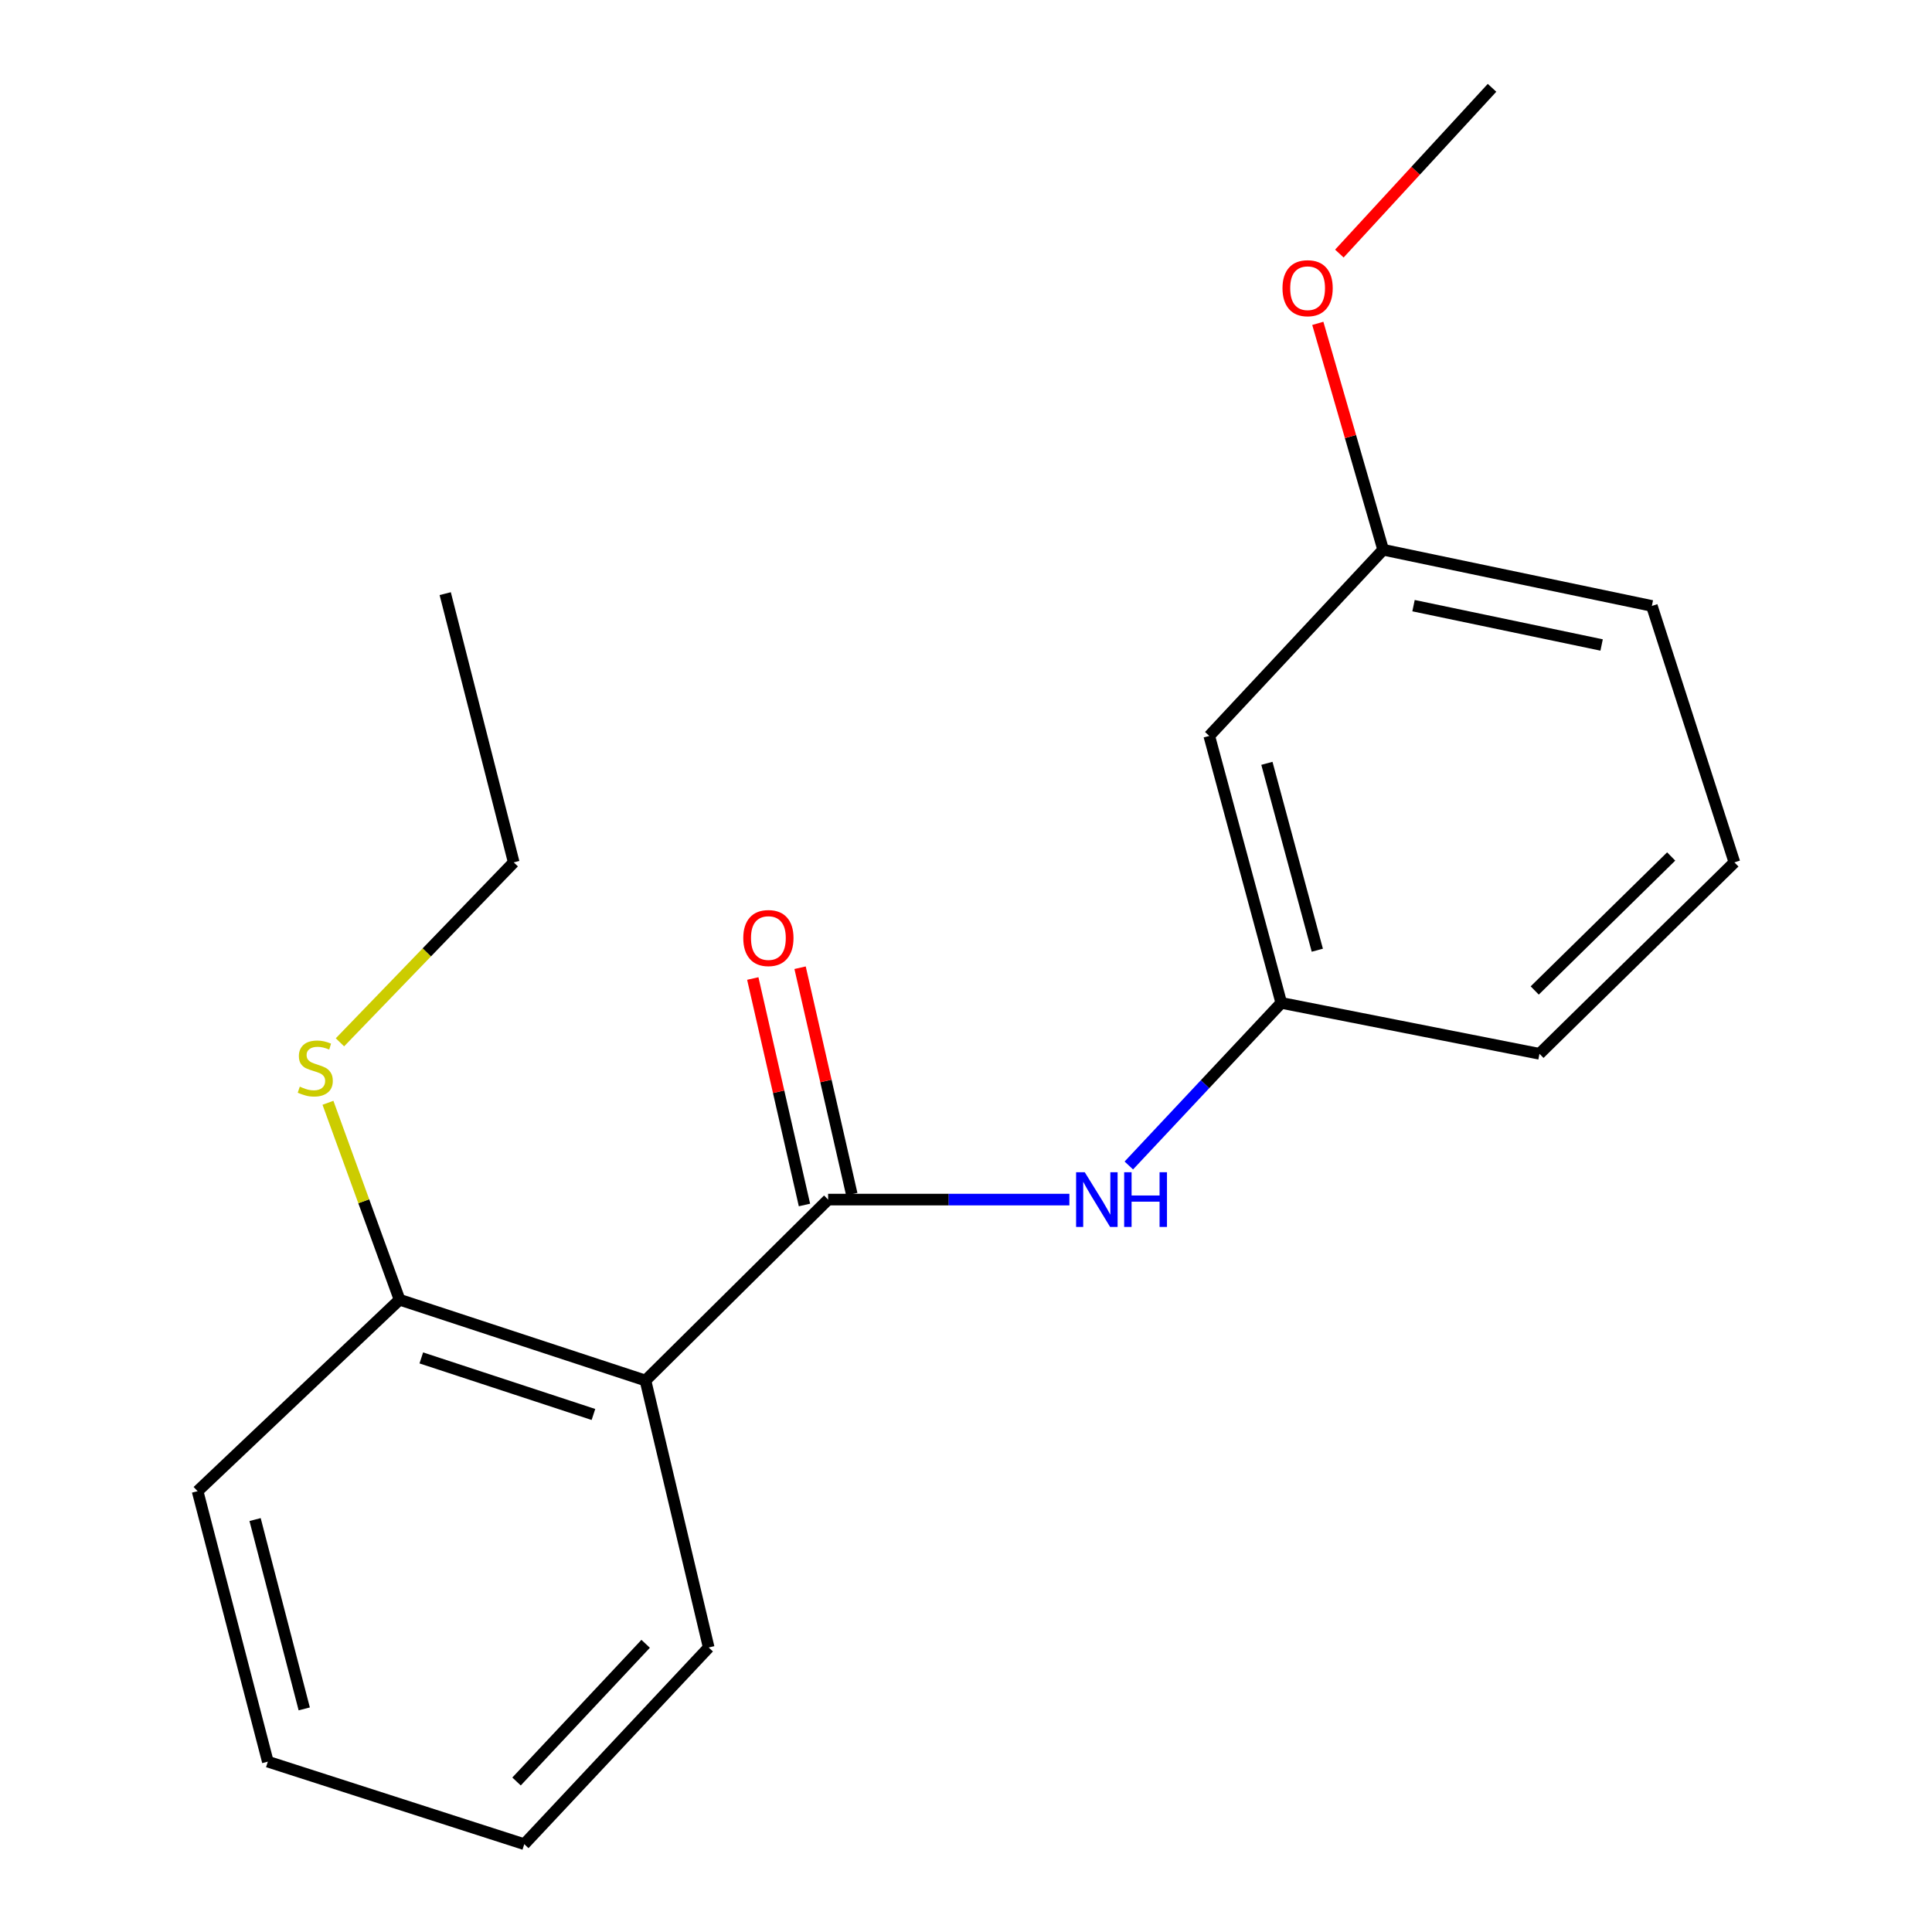 <?xml version='1.0' encoding='iso-8859-1'?>
<svg version='1.1' baseProfile='full'
              xmlns='http://www.w3.org/2000/svg'
                      xmlns:rdkit='http://www.rdkit.org/xml'
                      xmlns:xlink='http://www.w3.org/1999/xlink'
                  xml:space='preserve'
width='1000px' height='1000px' viewBox='0 0 1000 1000'>
<!-- END OF HEADER -->
<rect style='opacity:1.0;fill:#FFFFFF;stroke:none' width='1000' height='1000' x='0' y='0'> </rect>
<path class='bond-0' d='M 428.632,620.904 L 334.093,714.55' style='fill:none;fill-rule:evenodd;stroke:#000000;stroke-width:6px;stroke-linecap:butt;stroke-linejoin:miter;stroke-opacity:1' />
<path class='bond-1' d='M 428.632,620.904 L 491.071,620.904' style='fill:none;fill-rule:evenodd;stroke:#000000;stroke-width:6px;stroke-linecap:butt;stroke-linejoin:miter;stroke-opacity:1' />
<path class='bond-1' d='M 491.071,620.904 L 553.51,620.904' style='fill:none;fill-rule:evenodd;stroke:#0000FF;stroke-width:6px;stroke-linecap:butt;stroke-linejoin:miter;stroke-opacity:1' />
<path class='bond-2' d='M 440.872,618.111 L 427.496,559.501' style='fill:none;fill-rule:evenodd;stroke:#000000;stroke-width:6px;stroke-linecap:butt;stroke-linejoin:miter;stroke-opacity:1' />
<path class='bond-2' d='M 427.496,559.501 L 414.12,500.89' style='fill:none;fill-rule:evenodd;stroke:#FF0000;stroke-width:6px;stroke-linecap:butt;stroke-linejoin:miter;stroke-opacity:1' />
<path class='bond-2' d='M 416.392,623.698 L 403.016,565.087' style='fill:none;fill-rule:evenodd;stroke:#000000;stroke-width:6px;stroke-linecap:butt;stroke-linejoin:miter;stroke-opacity:1' />
<path class='bond-2' d='M 403.016,565.087 L 389.64,506.477' style='fill:none;fill-rule:evenodd;stroke:#FF0000;stroke-width:6px;stroke-linecap:butt;stroke-linejoin:miter;stroke-opacity:1' />
<path class='bond-3' d='M 334.093,714.55 L 206.814,672.728' style='fill:none;fill-rule:evenodd;stroke:#000000;stroke-width:6px;stroke-linecap:butt;stroke-linejoin:miter;stroke-opacity:1' />
<path class='bond-3' d='M 307.163,732.132 L 218.067,702.857' style='fill:none;fill-rule:evenodd;stroke:#000000;stroke-width:6px;stroke-linecap:butt;stroke-linejoin:miter;stroke-opacity:1' />
<path class='bond-4' d='M 334.093,714.55 L 366.82,852.739' style='fill:none;fill-rule:evenodd;stroke:#000000;stroke-width:6px;stroke-linecap:butt;stroke-linejoin:miter;stroke-opacity:1' />
<path class='bond-5' d='M 584.276,603.255 L 623.731,561.176' style='fill:none;fill-rule:evenodd;stroke:#0000FF;stroke-width:6px;stroke-linecap:butt;stroke-linejoin:miter;stroke-opacity:1' />
<path class='bond-5' d='M 623.731,561.176 L 663.187,519.097' style='fill:none;fill-rule:evenodd;stroke:#000000;stroke-width:6px;stroke-linecap:butt;stroke-linejoin:miter;stroke-opacity:1' />
<path class='bond-6' d='M 206.814,672.728 L 188.282,621.766' style='fill:none;fill-rule:evenodd;stroke:#000000;stroke-width:6px;stroke-linecap:butt;stroke-linejoin:miter;stroke-opacity:1' />
<path class='bond-6' d='M 188.282,621.766 L 169.75,570.803' style='fill:none;fill-rule:evenodd;stroke:#CCCC00;stroke-width:6px;stroke-linecap:butt;stroke-linejoin:miter;stroke-opacity:1' />
<path class='bond-7' d='M 206.814,672.728 L 102.273,771.829' style='fill:none;fill-rule:evenodd;stroke:#000000;stroke-width:6px;stroke-linecap:butt;stroke-linejoin:miter;stroke-opacity:1' />
<path class='bond-8' d='M 663.187,519.097 L 625.912,380.909' style='fill:none;fill-rule:evenodd;stroke:#000000;stroke-width:6px;stroke-linecap:butt;stroke-linejoin:miter;stroke-opacity:1' />
<path class='bond-8' d='M 681.839,491.83 L 655.747,395.098' style='fill:none;fill-rule:evenodd;stroke:#000000;stroke-width:6px;stroke-linecap:butt;stroke-linejoin:miter;stroke-opacity:1' />
<path class='bond-9' d='M 663.187,519.097 L 796.827,545.449' style='fill:none;fill-rule:evenodd;stroke:#000000;stroke-width:6px;stroke-linecap:butt;stroke-linejoin:miter;stroke-opacity:1' />
<path class='bond-10' d='M 625.912,380.909 L 715.917,284.543' style='fill:none;fill-rule:evenodd;stroke:#000000;stroke-width:6px;stroke-linecap:butt;stroke-linejoin:miter;stroke-opacity:1' />
<path class='bond-11' d='M 175.955,539.501 L 220.93,492.932' style='fill:none;fill-rule:evenodd;stroke:#CCCC00;stroke-width:6px;stroke-linecap:butt;stroke-linejoin:miter;stroke-opacity:1' />
<path class='bond-11' d='M 220.93,492.932 L 265.906,446.362' style='fill:none;fill-rule:evenodd;stroke:#000000;stroke-width:6px;stroke-linecap:butt;stroke-linejoin:miter;stroke-opacity:1' />
<path class='bond-12' d='M 715.917,284.543 L 699.006,225.958' style='fill:none;fill-rule:evenodd;stroke:#000000;stroke-width:6px;stroke-linecap:butt;stroke-linejoin:miter;stroke-opacity:1' />
<path class='bond-12' d='M 699.006,225.958 L 682.094,167.373' style='fill:none;fill-rule:evenodd;stroke:#FF0000;stroke-width:6px;stroke-linecap:butt;stroke-linejoin:miter;stroke-opacity:1' />
<path class='bond-13' d='M 715.917,284.543 L 854.999,313.629' style='fill:none;fill-rule:evenodd;stroke:#000000;stroke-width:6px;stroke-linecap:butt;stroke-linejoin:miter;stroke-opacity:1' />
<path class='bond-13' d='M 731.64,313.484 L 828.996,333.844' style='fill:none;fill-rule:evenodd;stroke:#000000;stroke-width:6px;stroke-linecap:butt;stroke-linejoin:miter;stroke-opacity:1' />
<path class='bond-14' d='M 366.82,852.739 L 271.36,954.545' style='fill:none;fill-rule:evenodd;stroke:#000000;stroke-width:6px;stroke-linecap:butt;stroke-linejoin:miter;stroke-opacity:1' />
<path class='bond-14' d='M 334.184,850.834 L 267.362,922.099' style='fill:none;fill-rule:evenodd;stroke:#000000;stroke-width:6px;stroke-linecap:butt;stroke-linejoin:miter;stroke-opacity:1' />
<path class='bond-15' d='M 693.251,131.246 L 732.763,88.35' style='fill:none;fill-rule:evenodd;stroke:#FF0000;stroke-width:6px;stroke-linecap:butt;stroke-linejoin:miter;stroke-opacity:1' />
<path class='bond-15' d='M 732.763,88.35 L 772.275,45.455' style='fill:none;fill-rule:evenodd;stroke:#000000;stroke-width:6px;stroke-linecap:butt;stroke-linejoin:miter;stroke-opacity:1' />
<path class='bond-16' d='M 897.727,446.362 L 796.827,545.449' style='fill:none;fill-rule:evenodd;stroke:#000000;stroke-width:6px;stroke-linecap:butt;stroke-linejoin:miter;stroke-opacity:1' />
<path class='bond-16' d='M 864.999,443.31 L 794.369,512.67' style='fill:none;fill-rule:evenodd;stroke:#000000;stroke-width:6px;stroke-linecap:butt;stroke-linejoin:miter;stroke-opacity:1' />
<path class='bond-17' d='M 897.727,446.362 L 854.999,313.629' style='fill:none;fill-rule:evenodd;stroke:#000000;stroke-width:6px;stroke-linecap:butt;stroke-linejoin:miter;stroke-opacity:1' />
<path class='bond-18' d='M 102.273,771.829 L 138.626,911.831' style='fill:none;fill-rule:evenodd;stroke:#000000;stroke-width:6px;stroke-linecap:butt;stroke-linejoin:miter;stroke-opacity:1' />
<path class='bond-18' d='M 132.03,786.518 L 157.477,884.52' style='fill:none;fill-rule:evenodd;stroke:#000000;stroke-width:6px;stroke-linecap:butt;stroke-linejoin:miter;stroke-opacity:1' />
<path class='bond-19' d='M 265.906,446.362 L 230.445,307.267' style='fill:none;fill-rule:evenodd;stroke:#000000;stroke-width:6px;stroke-linecap:butt;stroke-linejoin:miter;stroke-opacity:1' />
<path class='bond-20' d='M 271.36,954.545 L 138.626,911.831' style='fill:none;fill-rule:evenodd;stroke:#000000;stroke-width:6px;stroke-linecap:butt;stroke-linejoin:miter;stroke-opacity:1' />
<path  class='atom-2' d='M 561.467 606.744
L 570.747 621.744
Q 571.667 623.224, 573.147 625.904
Q 574.627 628.584, 574.707 628.744
L 574.707 606.744
L 578.467 606.744
L 578.467 635.064
L 574.587 635.064
L 564.627 618.664
Q 563.467 616.744, 562.227 614.544
Q 561.027 612.344, 560.667 611.664
L 560.667 635.064
L 556.987 635.064
L 556.987 606.744
L 561.467 606.744
' fill='#0000FF'/>
<path  class='atom-2' d='M 581.867 606.744
L 585.707 606.744
L 585.707 618.784
L 600.187 618.784
L 600.187 606.744
L 604.027 606.744
L 604.027 635.064
L 600.187 635.064
L 600.187 621.984
L 585.707 621.984
L 585.707 635.064
L 581.867 635.064
L 581.867 606.744
' fill='#0000FF'/>
<path  class='atom-4' d='M 384.719 485.53
Q 384.719 478.73, 388.079 474.93
Q 391.439 471.13, 397.719 471.13
Q 403.999 471.13, 407.359 474.93
Q 410.719 478.73, 410.719 485.53
Q 410.719 492.41, 407.319 496.33
Q 403.919 500.21, 397.719 500.21
Q 391.479 500.21, 388.079 496.33
Q 384.719 492.45, 384.719 485.53
M 397.719 497.01
Q 402.039 497.01, 404.359 494.13
Q 406.719 491.21, 406.719 485.53
Q 406.719 479.97, 404.359 477.17
Q 402.039 474.33, 397.719 474.33
Q 393.399 474.33, 391.039 477.13
Q 388.719 479.93, 388.719 485.53
Q 388.719 491.25, 391.039 494.13
Q 393.399 497.01, 397.719 497.01
' fill='#FF0000'/>
<path  class='atom-7' d='M 155.178 562.451
Q 155.498 562.571, 156.818 563.131
Q 158.138 563.691, 159.578 564.051
Q 161.058 564.371, 162.498 564.371
Q 165.178 564.371, 166.738 563.091
Q 168.298 561.771, 168.298 559.491
Q 168.298 557.931, 167.498 556.971
Q 166.738 556.011, 165.538 555.491
Q 164.338 554.971, 162.338 554.371
Q 159.818 553.611, 158.298 552.891
Q 156.818 552.171, 155.738 550.651
Q 154.698 549.131, 154.698 546.571
Q 154.698 543.011, 157.098 540.811
Q 159.538 538.611, 164.338 538.611
Q 167.618 538.611, 171.338 540.171
L 170.418 543.251
Q 167.018 541.851, 164.458 541.851
Q 161.698 541.851, 160.178 543.011
Q 158.658 544.131, 158.698 546.091
Q 158.698 547.611, 159.458 548.531
Q 160.258 549.451, 161.378 549.971
Q 162.538 550.491, 164.458 551.091
Q 167.018 551.891, 168.538 552.691
Q 170.058 553.491, 171.138 555.131
Q 172.258 556.731, 172.258 559.491
Q 172.258 563.411, 169.618 565.531
Q 167.018 567.611, 162.658 567.611
Q 160.138 567.611, 158.218 567.051
Q 156.338 566.531, 154.098 565.611
L 155.178 562.451
' fill='#CCCC00'/>
<path  class='atom-10' d='M 663.816 149.169
Q 663.816 142.369, 667.176 138.569
Q 670.536 134.769, 676.816 134.769
Q 683.096 134.769, 686.456 138.569
Q 689.816 142.369, 689.816 149.169
Q 689.816 156.049, 686.416 159.969
Q 683.016 163.849, 676.816 163.849
Q 670.576 163.849, 667.176 159.969
Q 663.816 156.089, 663.816 149.169
M 676.816 160.649
Q 681.136 160.649, 683.456 157.769
Q 685.816 154.849, 685.816 149.169
Q 685.816 143.609, 683.456 140.809
Q 681.136 137.969, 676.816 137.969
Q 672.496 137.969, 670.136 140.769
Q 667.816 143.569, 667.816 149.169
Q 667.816 154.889, 670.136 157.769
Q 672.496 160.649, 676.816 160.649
' fill='#FF0000'/>
</svg>
